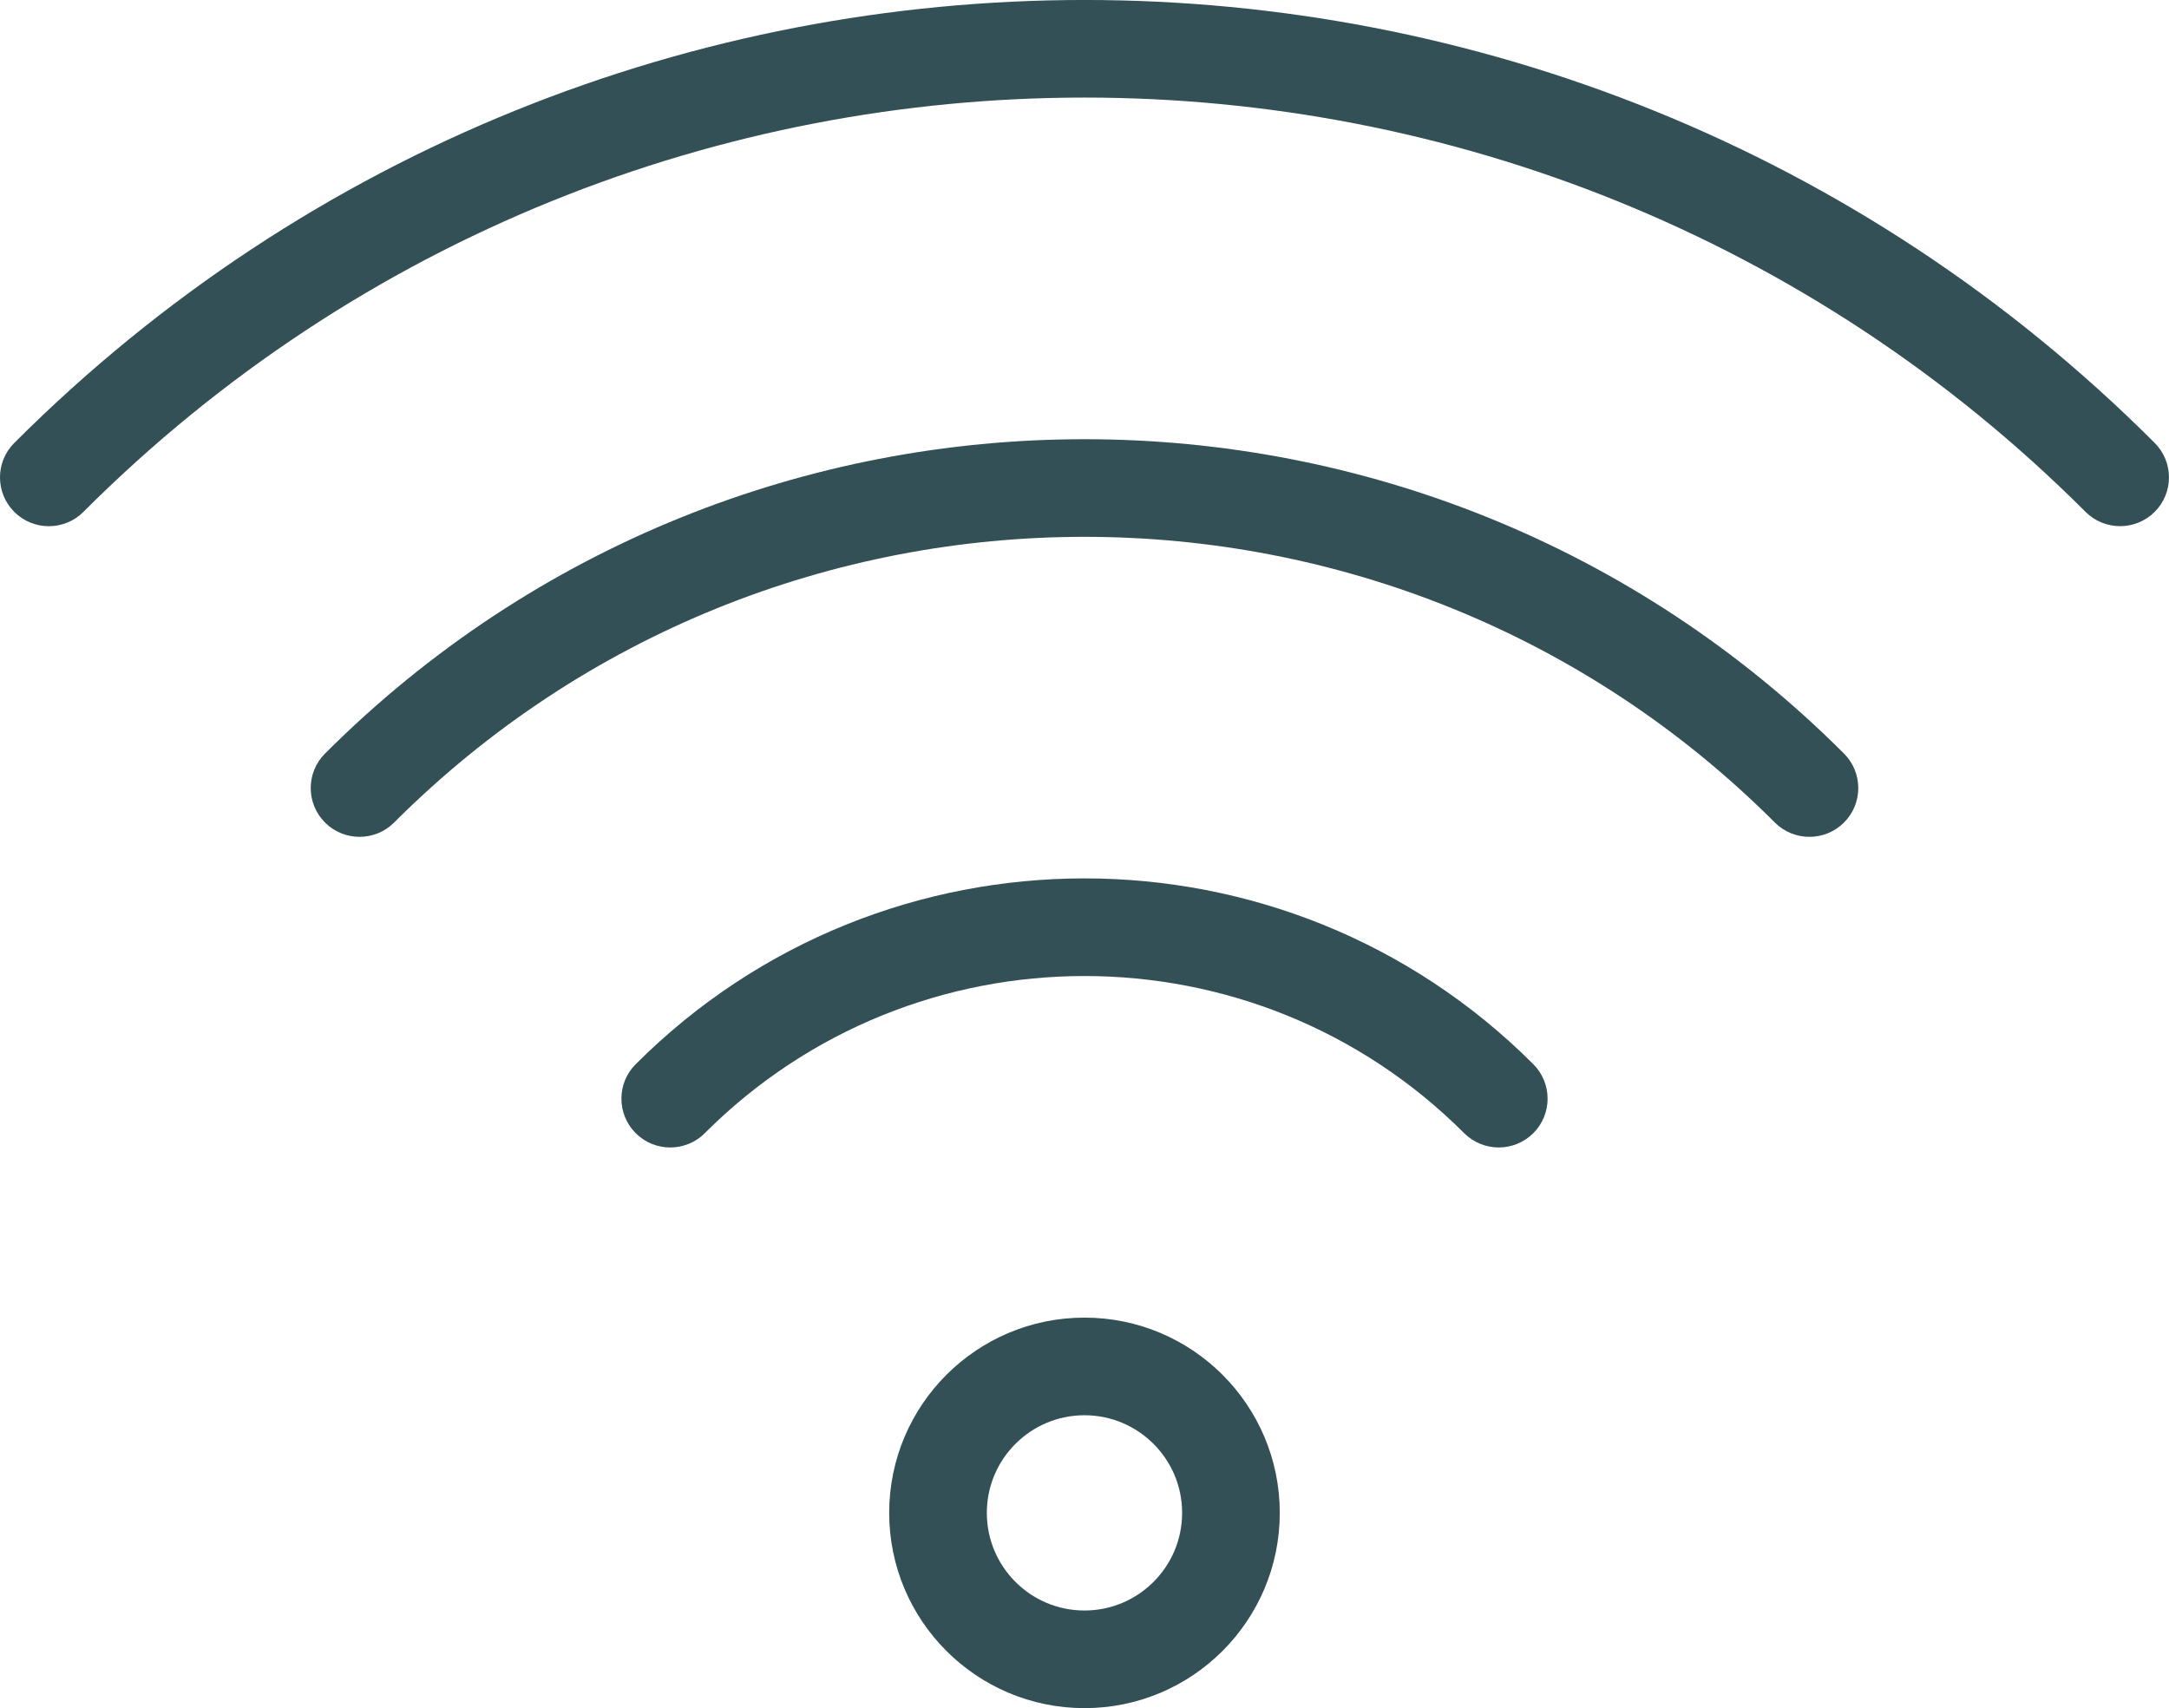 <?xml version="1.0" encoding="UTF-8"?>
<svg id="Calque_1" data-name="Calque 1" xmlns="http://www.w3.org/2000/svg" viewBox="0 0 512.01 403.29">
  <defs>
    <style>
      .cls-1 {
        fill: #335056;
        fill-rule: evenodd;
        stroke-width: 0px;
      }
    </style>
  </defs>
  <path class="cls-1" d="m256,311.09c-25.45,0-46.1,20.65-46.1,46.1s20.65,46.1,46.1,46.1,46.1-20.65,46.1-46.1-20.65-46.1-46.1-46.1h0Zm0,23.05c12.72,0,23.05,10.33,23.05,23.05s-10.33,23.05-23.05,23.05-23.05-10.33-23.05-23.05,10.33-23.05,23.05-23.05h0Zm-89.64-66.59c49.48-49.48,129.8-49.48,179.28,0,4.49,4.49,11.8,4.49,16.3,0,4.51-4.49,4.51-11.8,0-16.3-58.46-58.48-153.4-58.48-211.87,0-4.51,4.49-4.51,11.8,0,16.3,4.49,4.49,11.8,4.49,16.3,0h-.01Zm-73.34-73.34c89.95-89.95,236.01-89.95,325.96,0,4.49,4.49,11.8,4.49,16.3,0,4.51-4.49,4.51-11.8,0-16.3-98.94-98.95-259.62-98.95-358.55,0-4.51,4.49-4.51,11.8,0,16.3,4.49,4.49,11.8,4.49,16.3,0h0ZM19.68,120.86C150.11-9.57,361.89-9.57,492.32,120.86c4.49,4.49,11.8,4.49,16.3,0,4.51-4.49,4.51-11.8,0-16.3-139.42-139.42-365.81-139.42-505.24.01-4.51,4.49-4.51,11.8,0,16.3,4.49,4.49,11.8,4.49,16.3,0h0Z"/>
</svg>